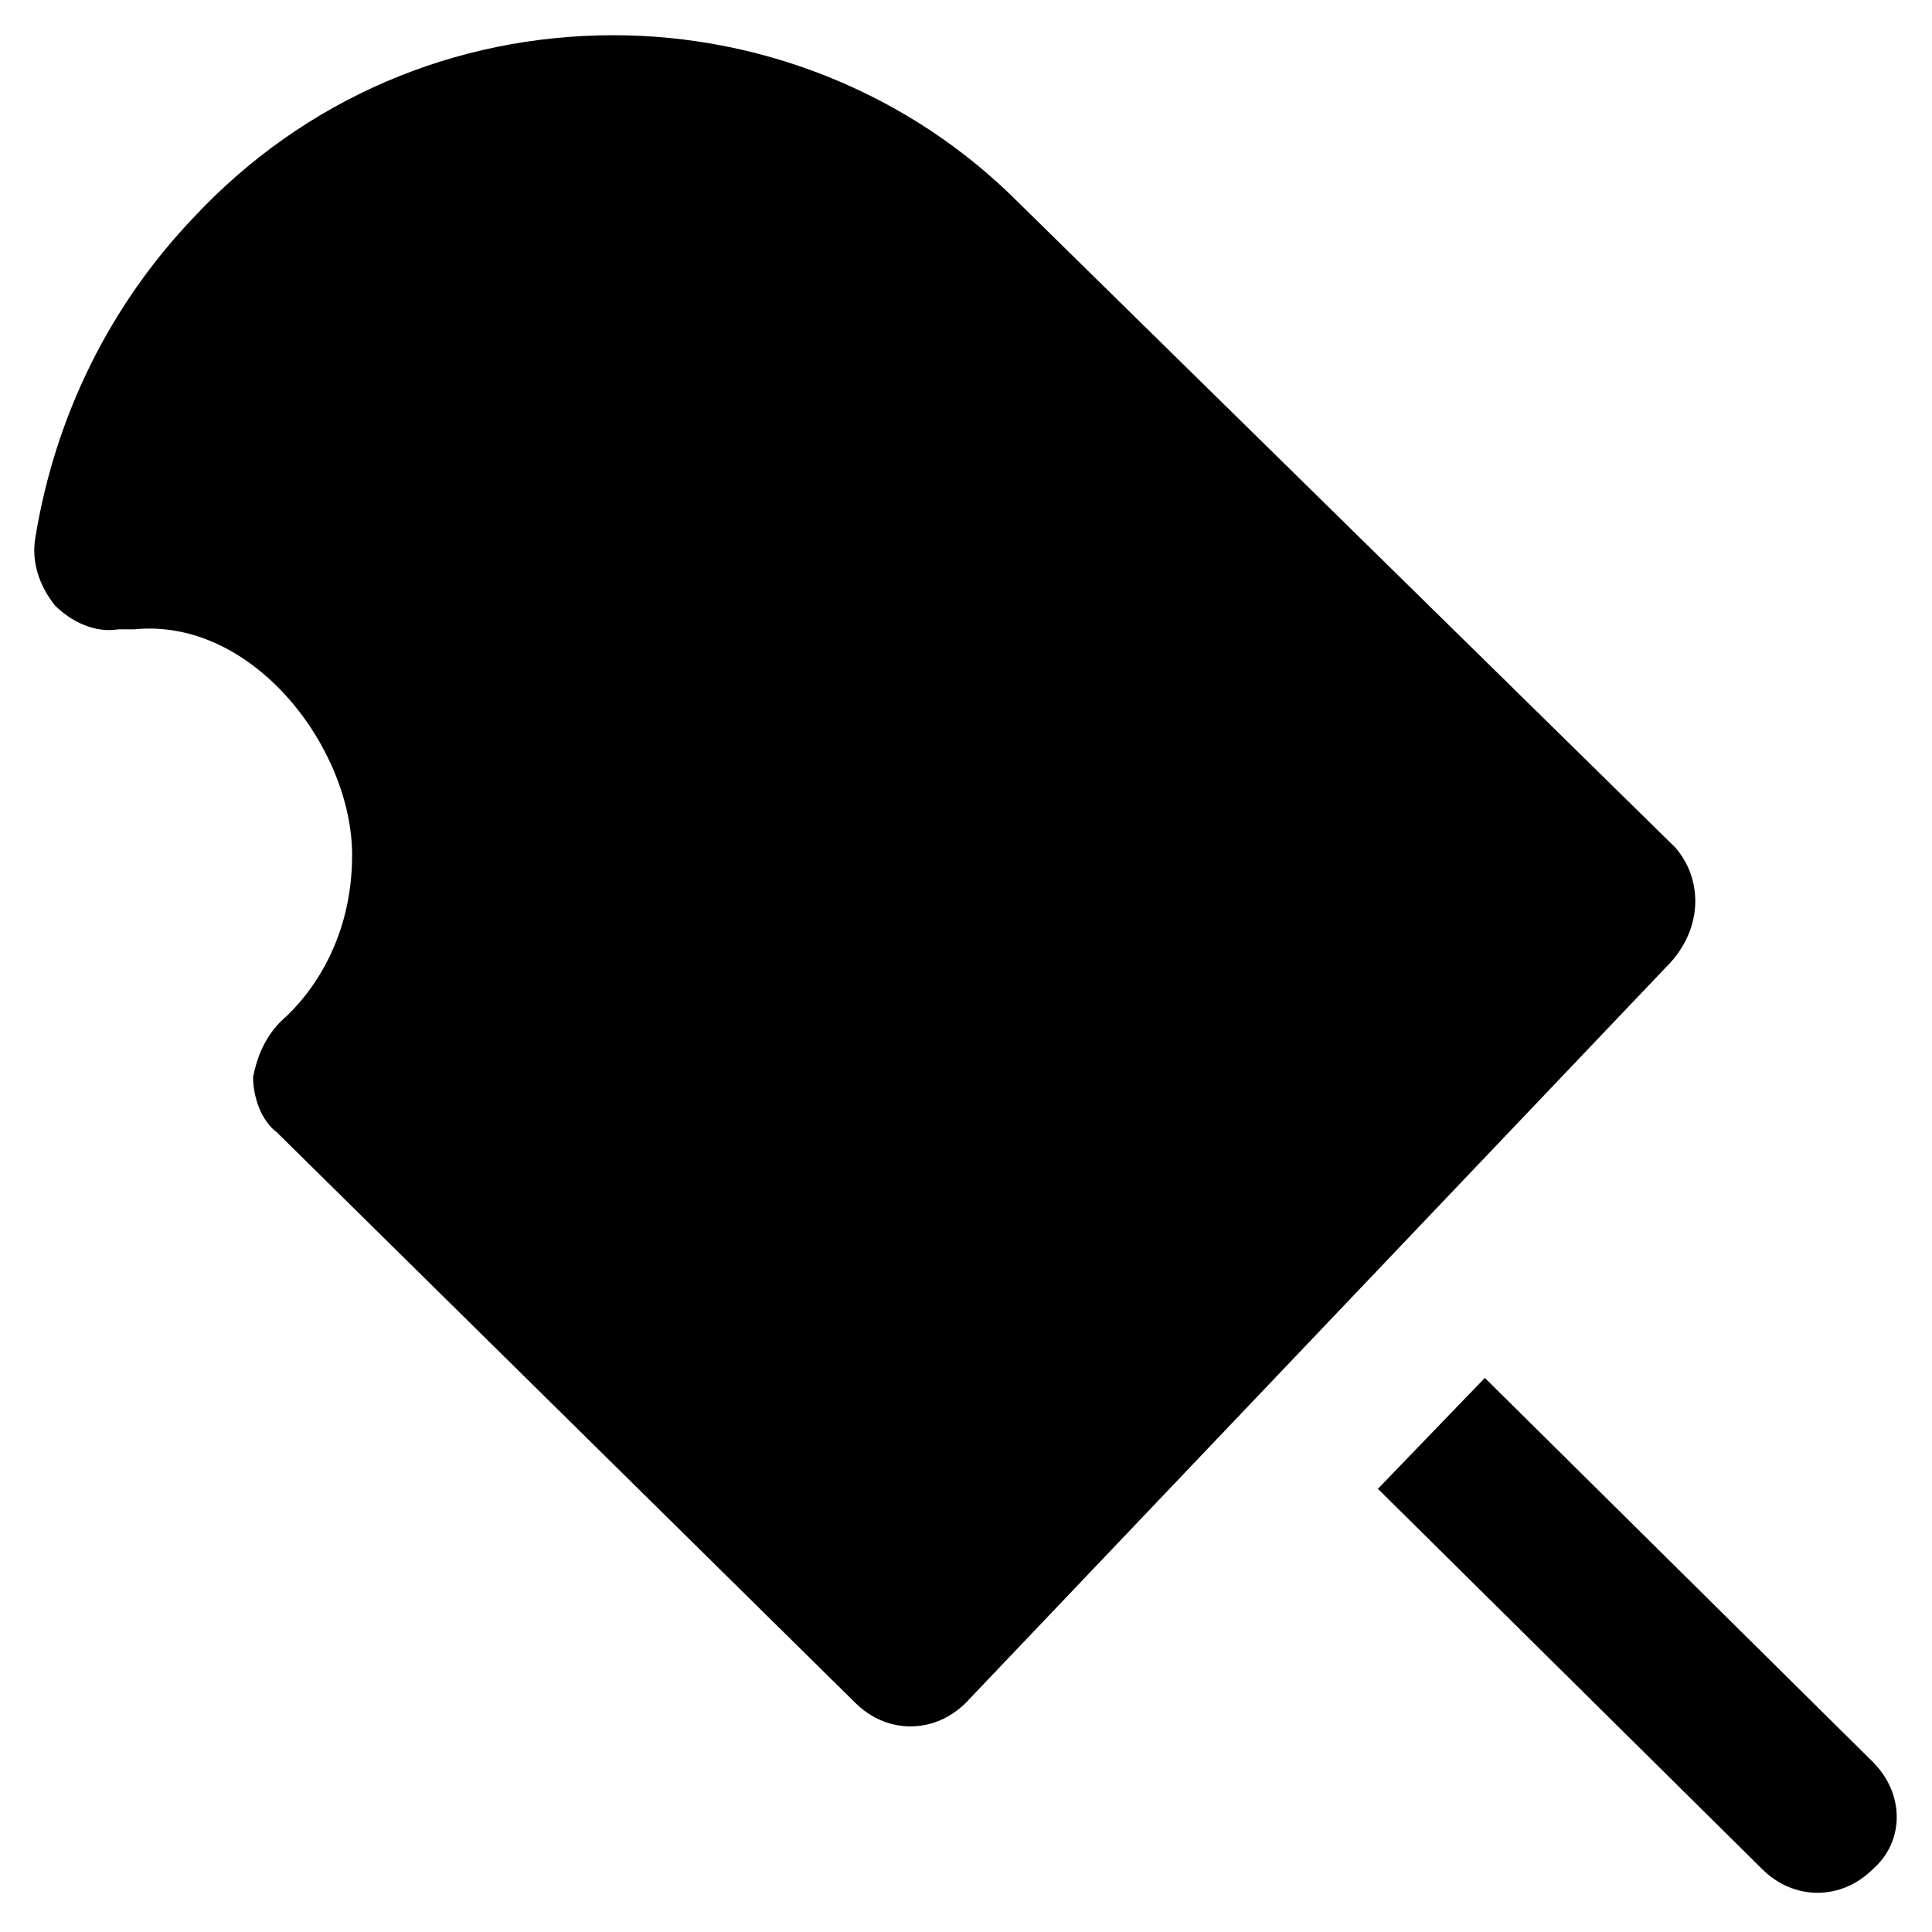 <?xml version="1.0" encoding="UTF-8"?>
<!-- Uploaded to: SVG Repo, www.svgrepo.com, Generator: SVG Repo Mixer Tools -->
<svg fill="#000000" width="800px" height="800px" version="1.1" viewBox="144 144 512 512" xmlns="http://www.w3.org/2000/svg">
 <g>
  <path d="m587.88 368.51-174.23-171.09c-28.34-28.34-67.176-44.086-107.06-44.086-41.984 0-81.867 16.793-111.26 48.281-22.043 23.09-36.734 52.48-41.984 85.02-1.051 6.297 1.051 12.594 5.246 17.844 4.199 4.199 10.496 7.348 16.793 6.297h3.148 1.051c31.488-3.148 57.727 31.488 57.727 59.828 0 22.043-10.496 36.734-18.895 44.082-4.199 4.199-6.297 9.445-7.348 14.695 0 5.246 2.098 11.547 6.297 14.695l153.24 151.14c4.199 4.199 9.445 6.297 14.695 6.297 5.246 0 10.496-2.098 14.695-6.297l186.83-196.28c8.406-9.445 8.406-22.043 1.059-30.438z"/>
  <path d="m640.36 610.97-102.86-101.81-28.34 29.391 101.81 100.76c4.199 4.199 9.445 6.297 14.695 6.297 5.246 0 10.496-2.098 14.695-6.297 8.391-7.348 8.391-19.941-0.004-28.34z"/>
 </g>
</svg>